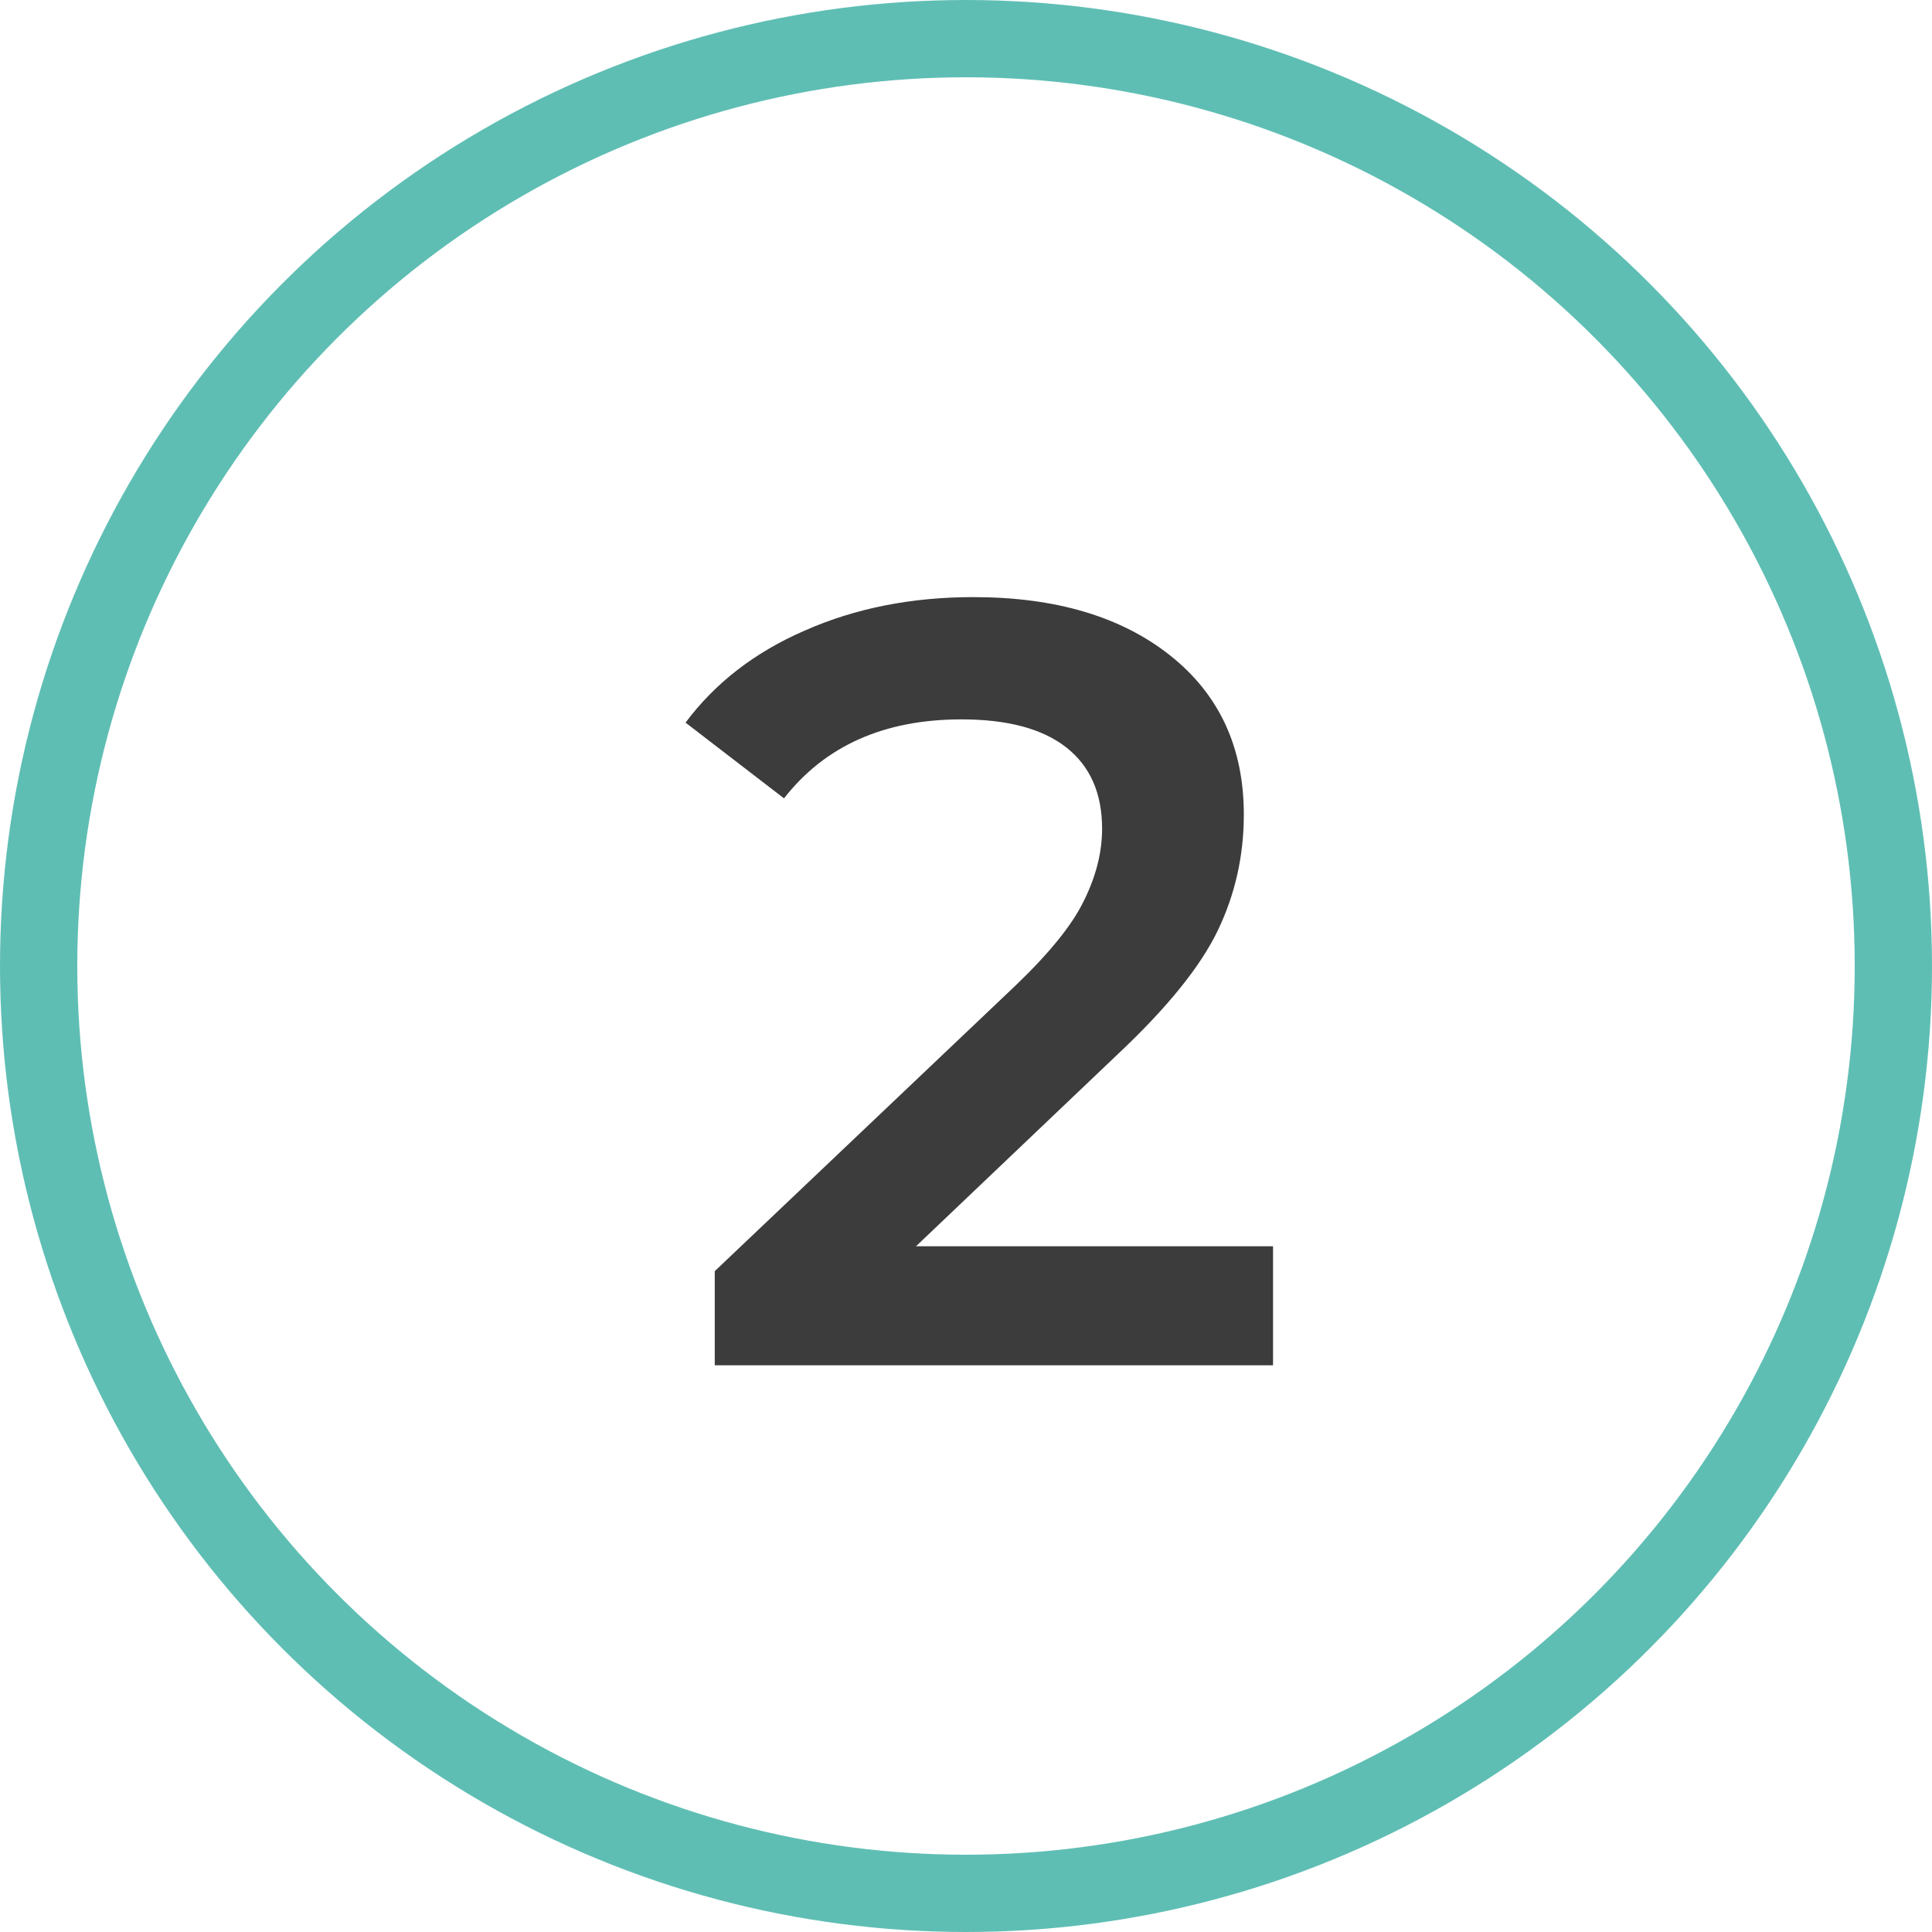 <svg width="75" height="75" viewBox="0 0 75 75" fill="none" xmlns="http://www.w3.org/2000/svg">
<circle cx="37.5" cy="37.5" r="36" stroke="#5FBEB4" stroke-width="3"/>
<path d="M49.419 48.38V53H27.747V49.346L39.423 38.258C40.739 36.998 41.621 35.906 42.069 34.982C42.545 34.03 42.783 33.092 42.783 32.168C42.783 30.796 42.321 29.746 41.397 29.018C40.473 28.29 39.115 27.926 37.323 27.926C34.327 27.926 32.031 28.948 30.435 30.992L26.613 28.052C27.761 26.512 29.301 25.322 31.233 24.482C33.193 23.614 35.377 23.18 37.785 23.18C40.977 23.18 43.525 23.936 45.429 25.448C47.333 26.96 48.285 29.018 48.285 31.622C48.285 33.218 47.949 34.716 47.277 36.116C46.605 37.516 45.317 39.112 43.413 40.904L35.559 48.38H49.419Z" fill="#3C3C3C"/>
</svg>
